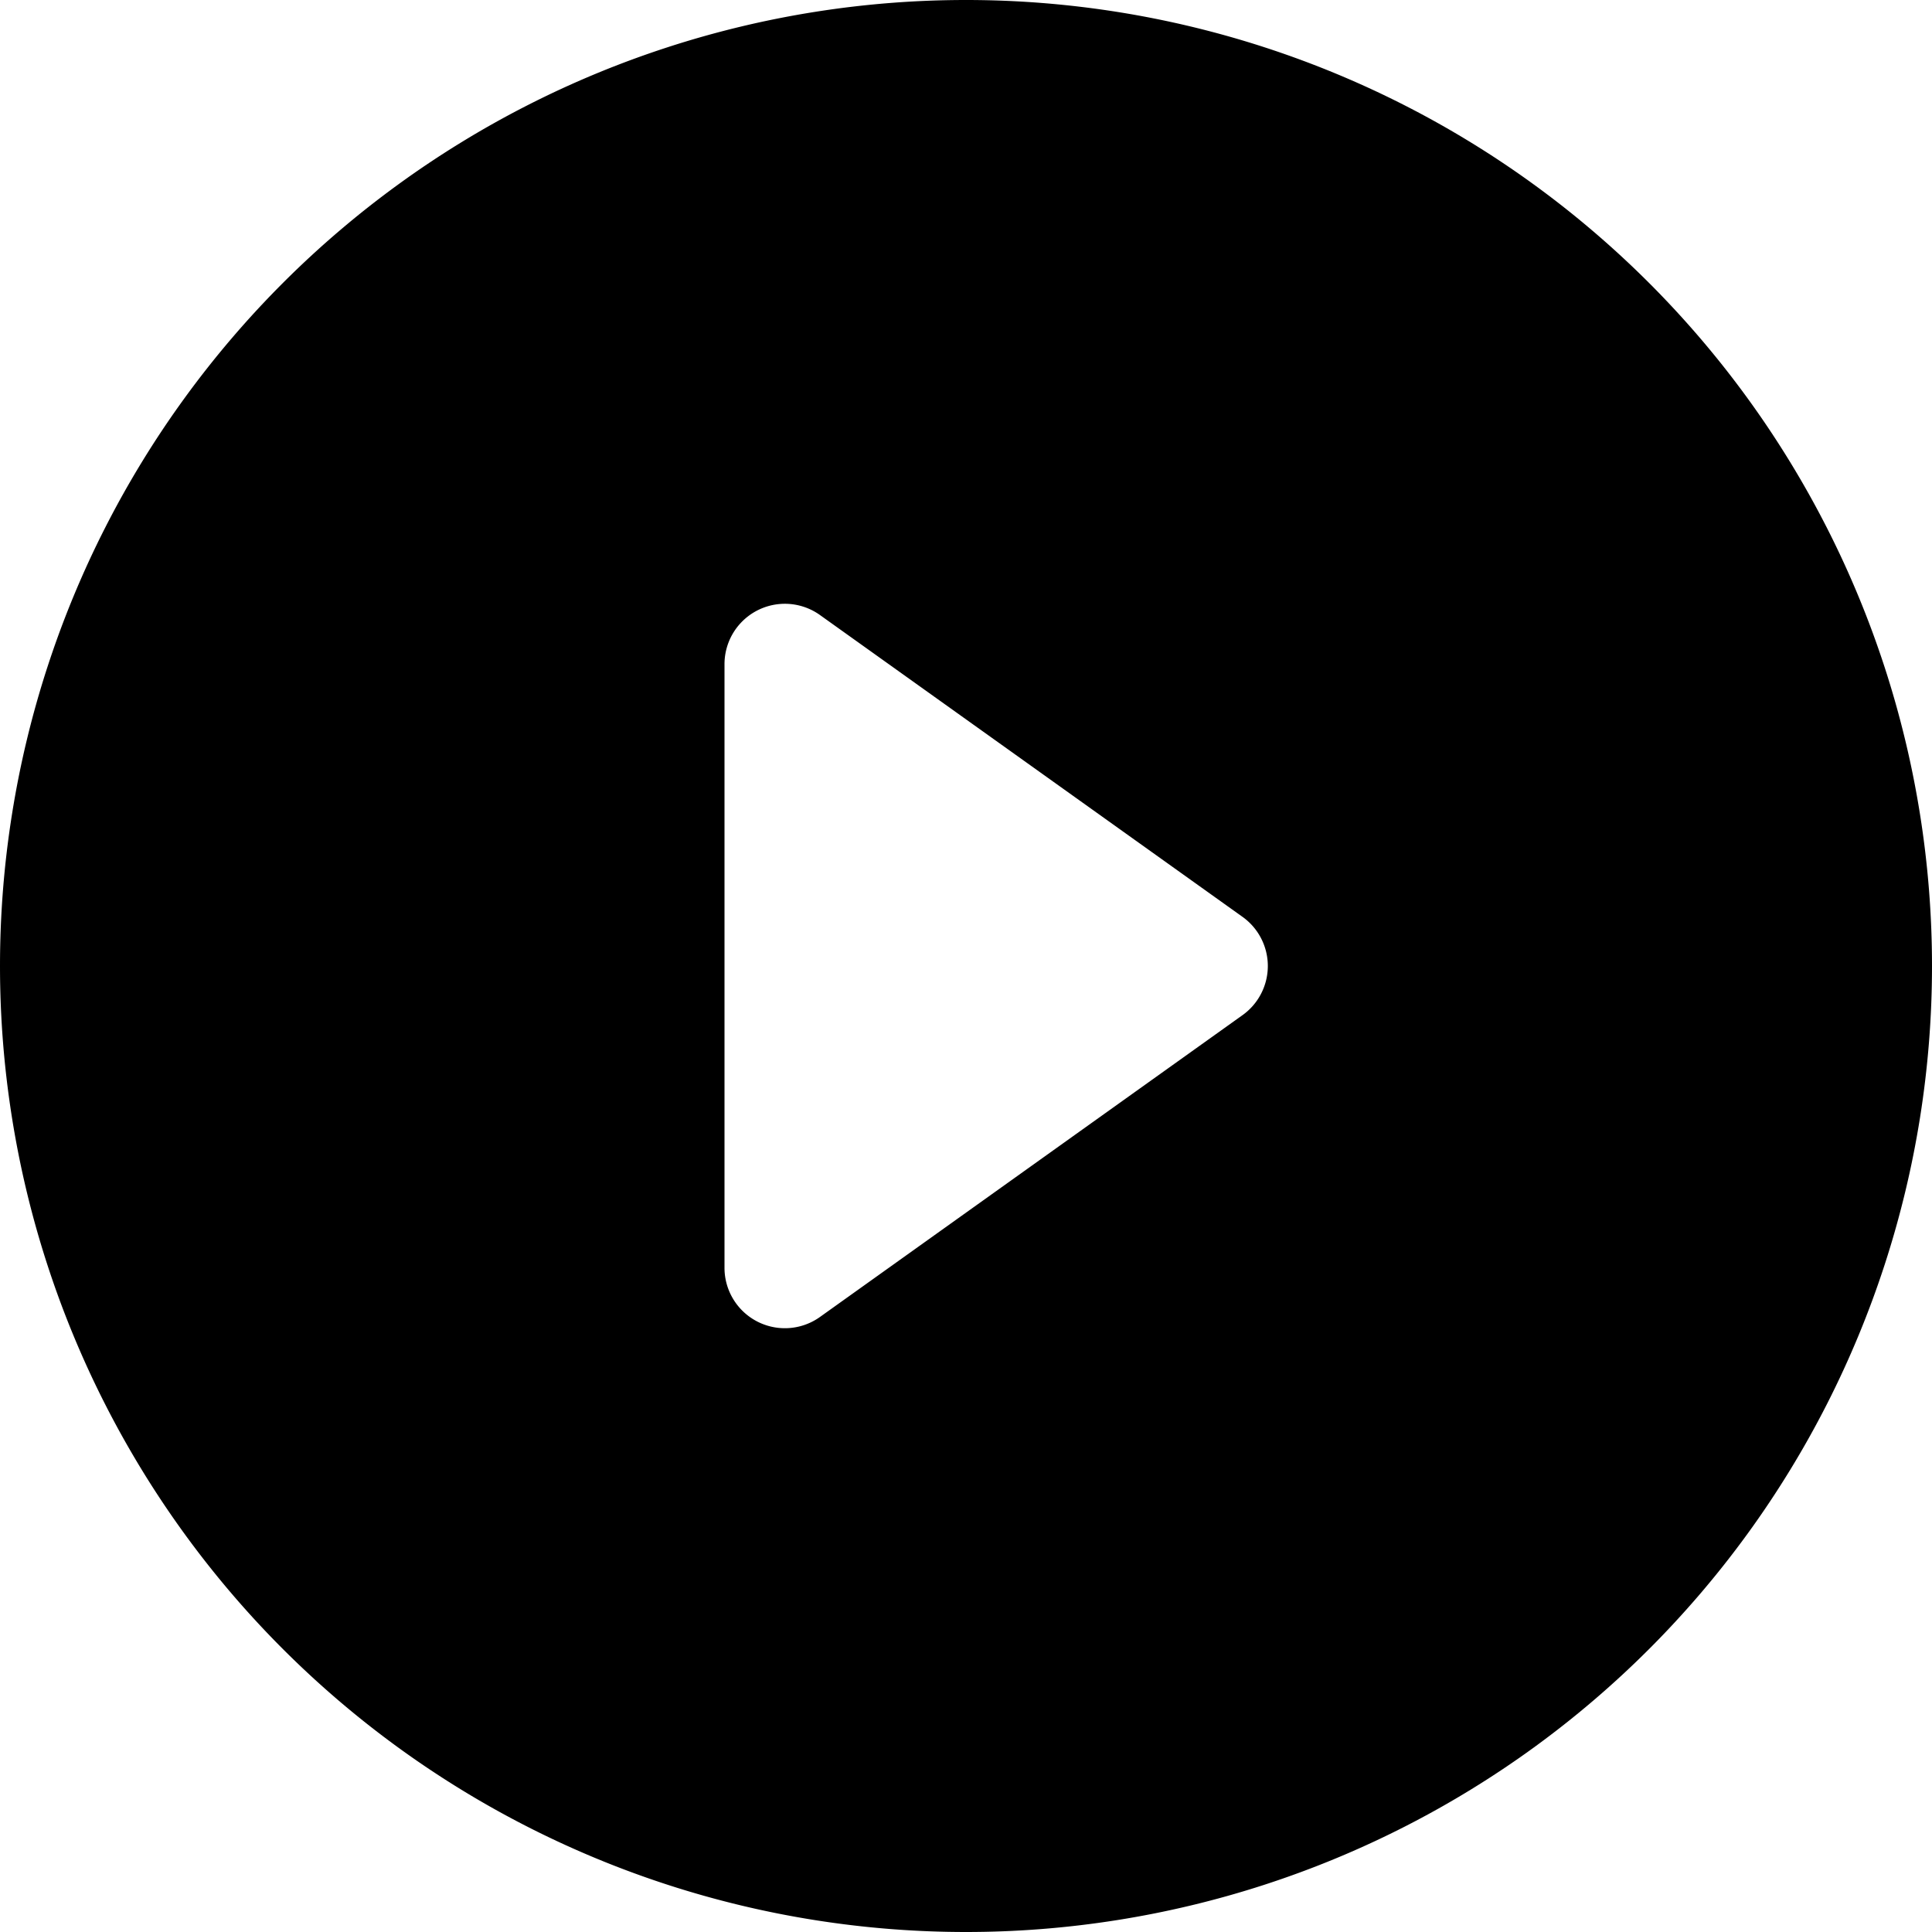 
        <svg   xmlns="http://www.w3.org/2000/svg" fill="currentColor" class="bi bi-play-circle" viewBox="0 0 16 16">
          <path d="M16 8A8 8 0 1 1 0 8a8 8 0 0 1 16 0M6.79 5.093A.5.5 0 0 0 6 5.5v5a.5.5 0 0 0 .79.407l3.5-2.5a.5.5 0 0 0 0-.814z"/>
         </svg>